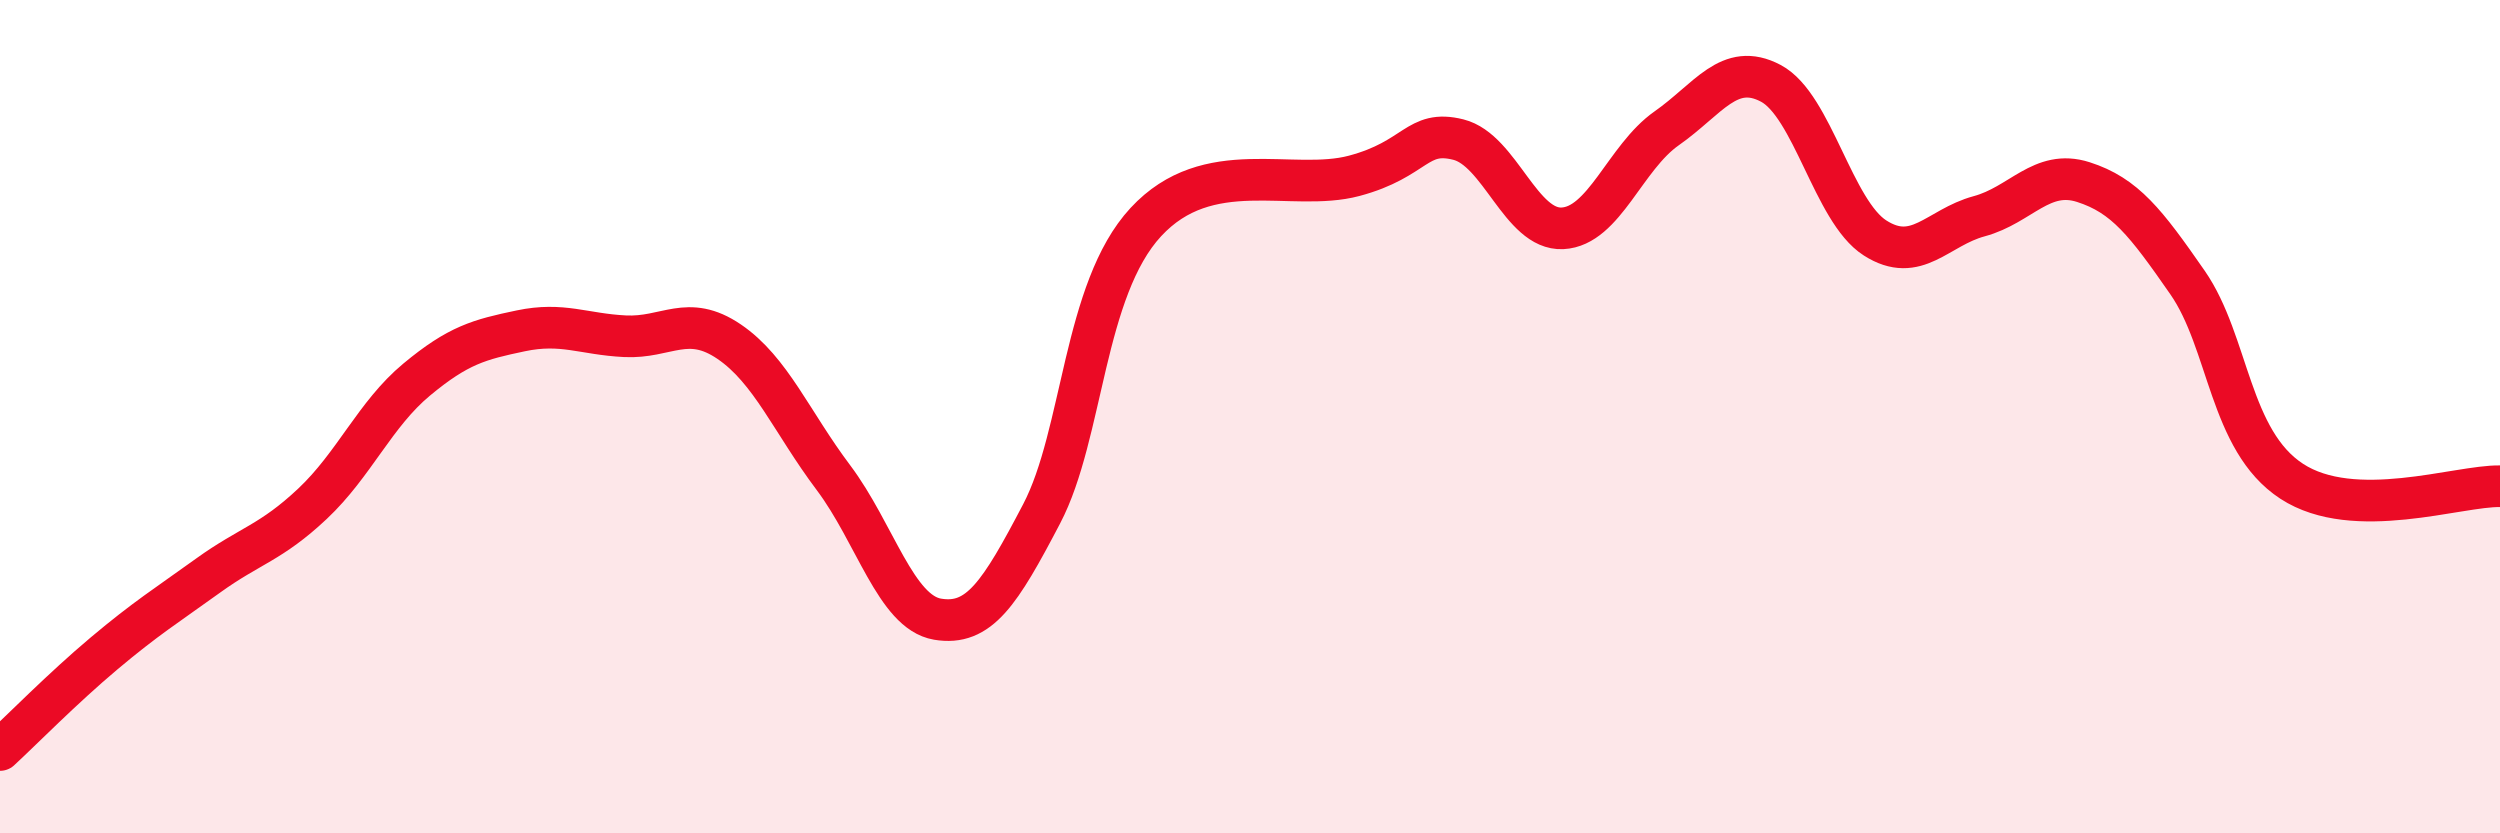 
    <svg width="60" height="20" viewBox="0 0 60 20" xmlns="http://www.w3.org/2000/svg">
      <path
        d="M 0,18 C 0.5,17.54 1.5,16.52 2.5,15.68 C 3.5,14.84 4,14.53 5,13.81 C 6,13.09 6.5,13.03 7.5,12.09 C 8.5,11.15 9,9.94 10,9.11 C 11,8.28 11.5,8.15 12.5,7.94 C 13.5,7.73 14,8.02 15,8.07 C 16,8.12 16.5,7.52 17.5,8.2 C 18.5,8.88 19,10.13 20,11.46 C 21,12.79 21.5,14.69 22.5,14.86 C 23.5,15.03 24,14.24 25,12.33 C 26,10.42 26,6.95 27.5,5.33 C 29,3.71 31,4.62 32.5,4.22 C 34,3.82 34,3.1 35,3.35 C 36,3.6 36.5,5.53 37.5,5.48 C 38.5,5.43 39,3.78 40,3.08 C 41,2.38 41.5,1.47 42.5,2 C 43.5,2.53 44,5.07 45,5.71 C 46,6.35 46.5,5.46 47.5,5.19 C 48.5,4.92 49,4.05 50,4.37 C 51,4.69 51.5,5.34 52.5,6.78 C 53.5,8.22 53.5,10.57 55,11.55 C 56.5,12.53 59,11.65 60,11.67L60 20L0 20Z"
        fill="#EB0A25"
        opacity="0.1"
        stroke-linecap="round"
        stroke-linejoin="round"
      />
      <path
        d="M 0,18 C 0.5,17.54 1.5,16.52 2.5,15.68 C 3.5,14.84 4,14.53 5,13.81 C 6,13.09 6.5,13.03 7.5,12.09 C 8.5,11.15 9,9.94 10,9.11 C 11,8.28 11.5,8.15 12.5,7.94 C 13.5,7.73 14,8.02 15,8.07 C 16,8.12 16.5,7.52 17.5,8.2 C 18.5,8.88 19,10.13 20,11.46 C 21,12.79 21.5,14.69 22.5,14.86 C 23.5,15.03 24,14.24 25,12.33 C 26,10.42 26,6.95 27.5,5.33 C 29,3.71 31,4.62 32.5,4.22 C 34,3.82 34,3.1 35,3.35 C 36,3.6 36.5,5.53 37.5,5.48 C 38.5,5.43 39,3.78 40,3.08 C 41,2.38 41.5,1.47 42.5,2 C 43.5,2.53 44,5.07 45,5.71 C 46,6.35 46.5,5.46 47.5,5.19 C 48.5,4.92 49,4.05 50,4.37 C 51,4.69 51.5,5.34 52.5,6.78 C 53.5,8.22 53.5,10.57 55,11.55 C 56.5,12.53 59,11.65 60,11.67"
        stroke="#EB0A25"
        stroke-width="1"
        fill="none"
        stroke-linecap="round"
        stroke-linejoin="round"
      />
    </svg>
  